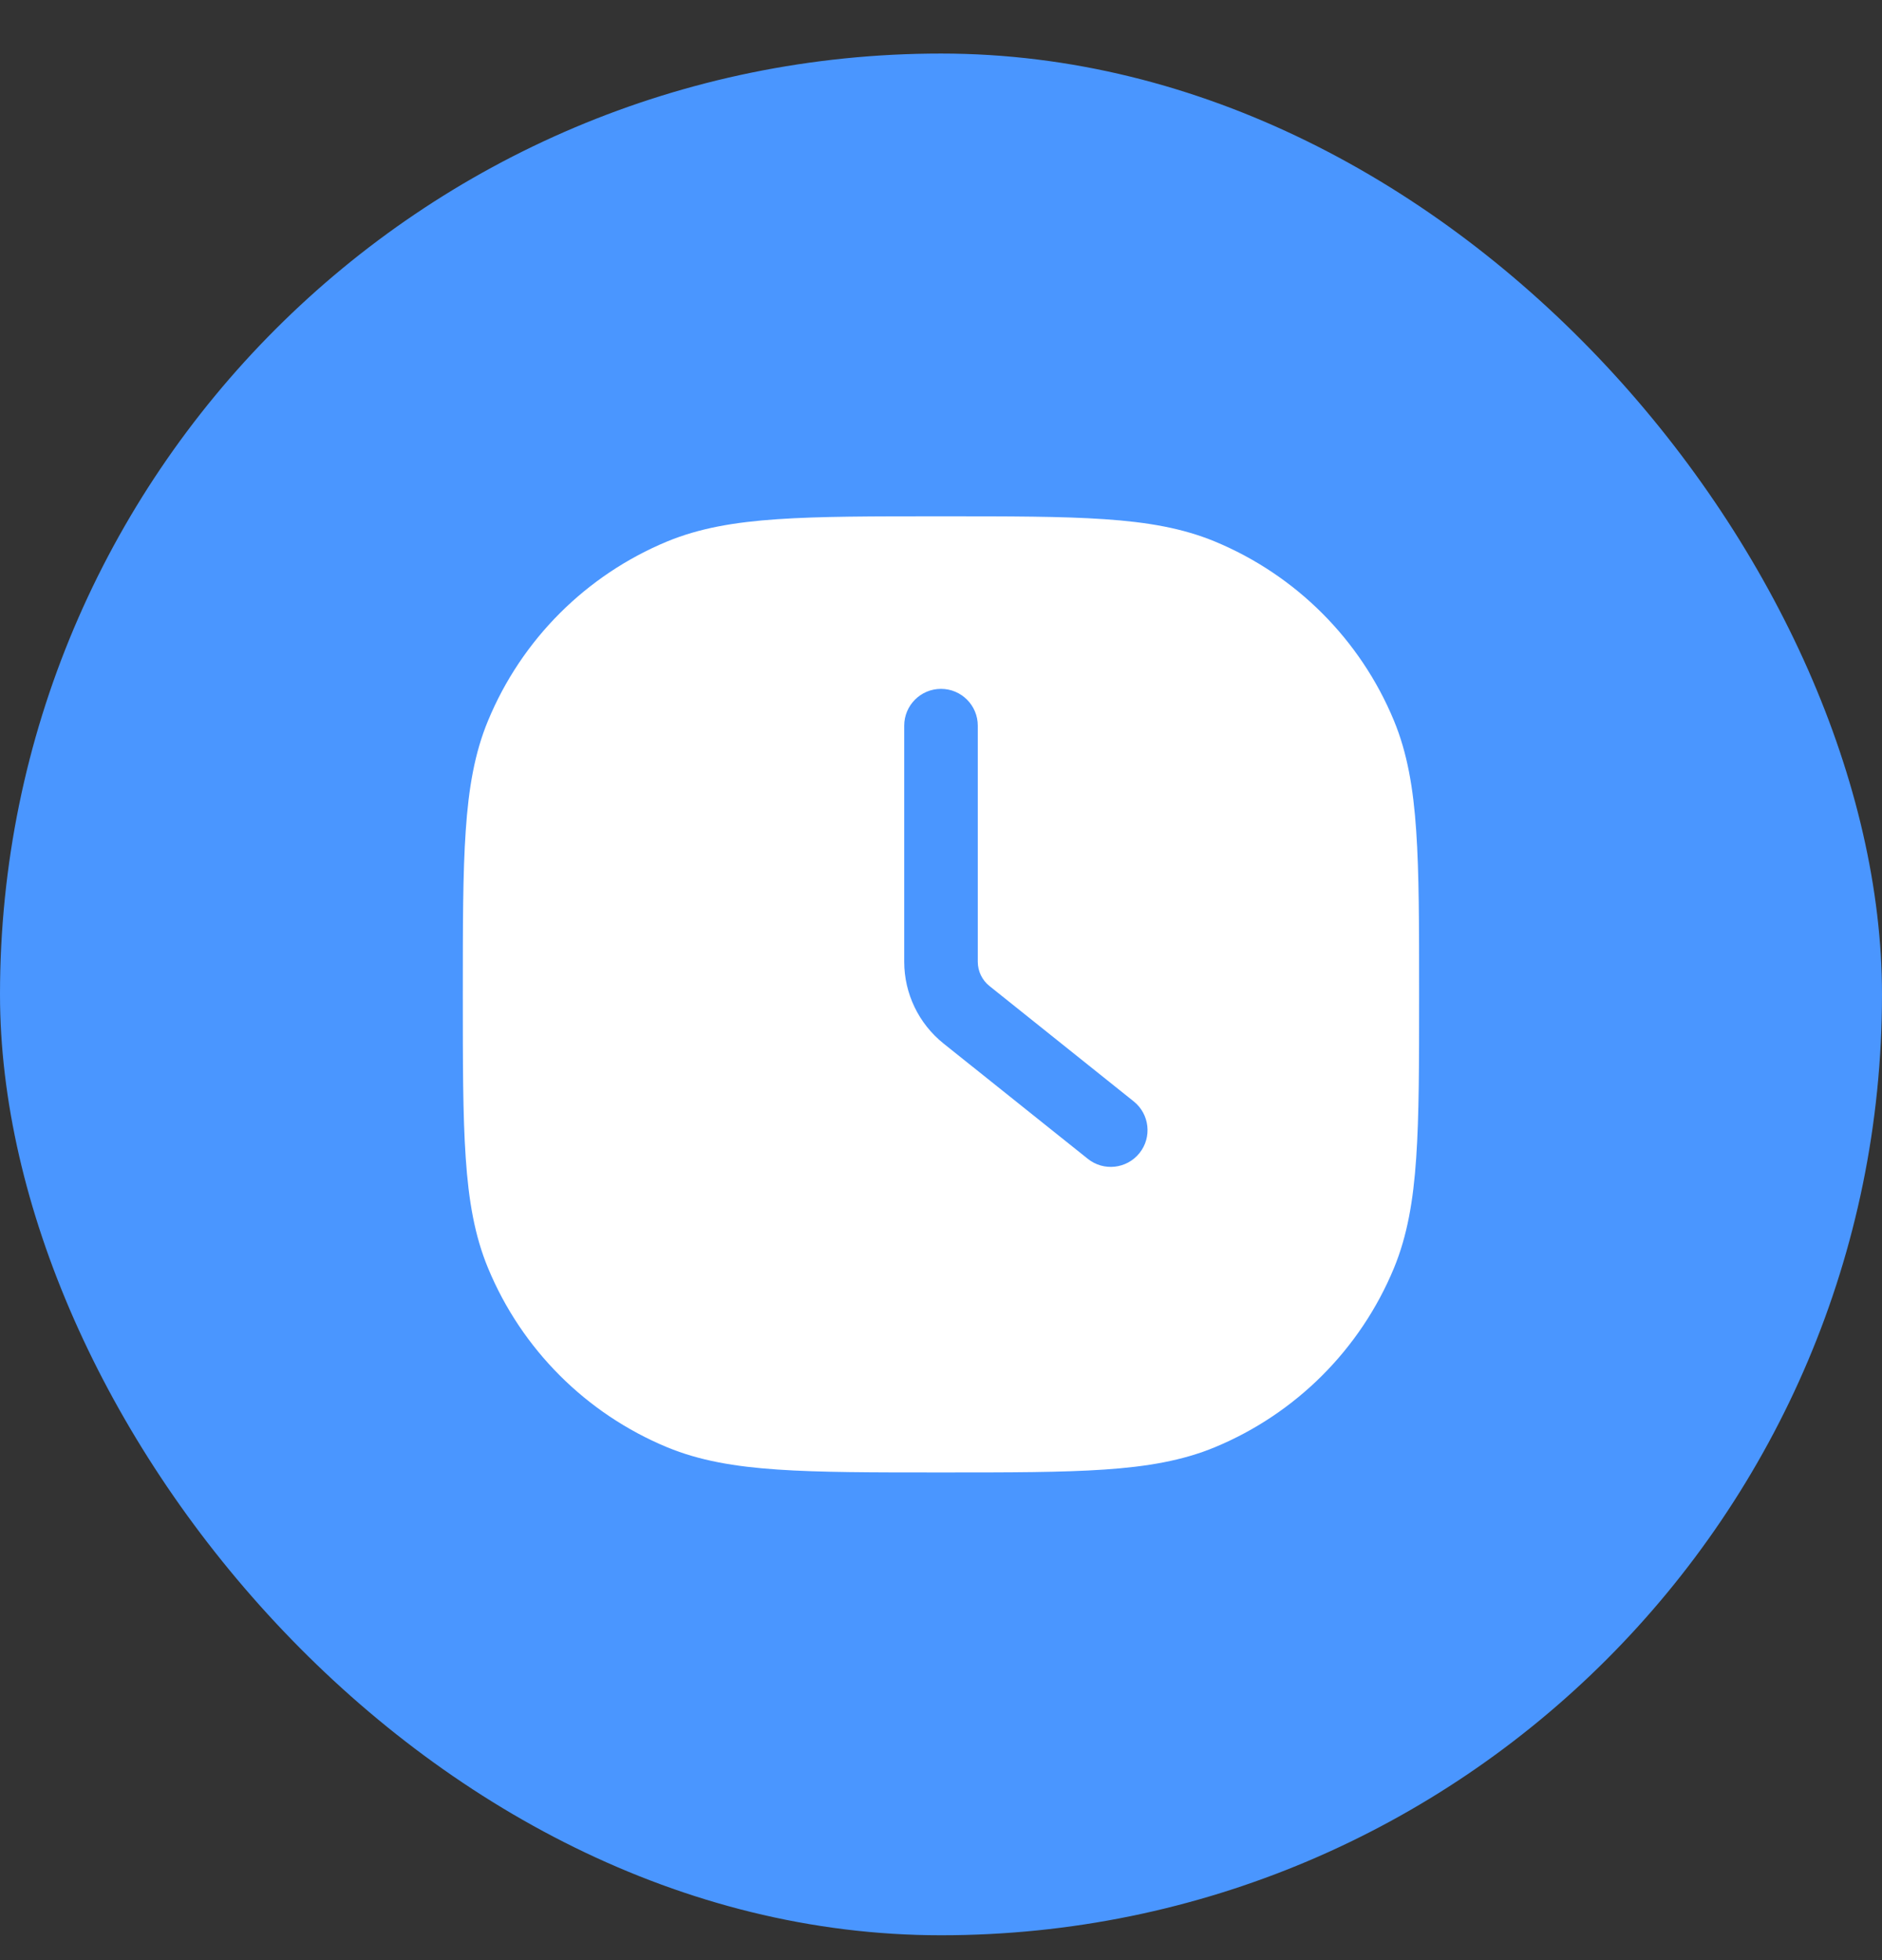 <svg width="24" height="25" viewBox="0 0 24 25" fill="none" xmlns="http://www.w3.org/2000/svg">
<rect x="0" y="0" width="24" height="25" fill="#333333" stroke="none"/>
<rect y="0.683" width="24" height="24" rx="12" fill="#4A96FF"/>
<path fill-rule="evenodd" clip-rule="evenodd" d="M14.085 6.622C13.546 6.585 12.877 6.585 12.017 6.585H11.982C11.123 6.585 10.454 6.585 9.915 6.622C9.368 6.659 8.92 6.736 8.508 6.906C7.474 7.335 6.652 8.157 6.224 9.191C6.053 9.602 5.976 10.05 5.939 10.597C5.902 11.137 5.902 11.806 5.902 12.665V12.7C5.902 13.559 5.902 14.228 5.939 14.767C5.976 15.315 6.053 15.762 6.224 16.174C6.652 17.208 7.474 18.03 8.508 18.459C8.92 18.629 9.368 18.706 9.915 18.743C10.454 18.78 11.123 18.78 11.982 18.78H12.017C12.877 18.78 13.546 18.78 14.085 18.743C14.632 18.706 15.08 18.629 15.491 18.459C16.526 18.03 17.348 17.208 17.776 16.174C17.946 15.762 18.023 15.315 18.06 14.767C18.097 14.228 18.097 13.559 18.097 12.7V12.665C18.097 11.806 18.097 11.137 18.06 10.597C18.023 10.05 17.946 9.602 17.776 9.191C17.348 8.157 16.526 7.335 15.491 6.906C15.08 6.736 14.632 6.659 14.085 6.622ZM12 8.786C12.259 8.786 12.469 8.996 12.469 9.255V12.266C12.469 12.387 12.524 12.501 12.618 12.576L14.458 14.048C14.66 14.21 14.693 14.505 14.531 14.707C14.369 14.909 14.074 14.942 13.872 14.78L12.032 13.309C11.715 13.055 11.531 12.672 11.531 12.266V9.255C11.531 8.996 11.741 8.786 12 8.786Z" fill="white"/>
</svg>
